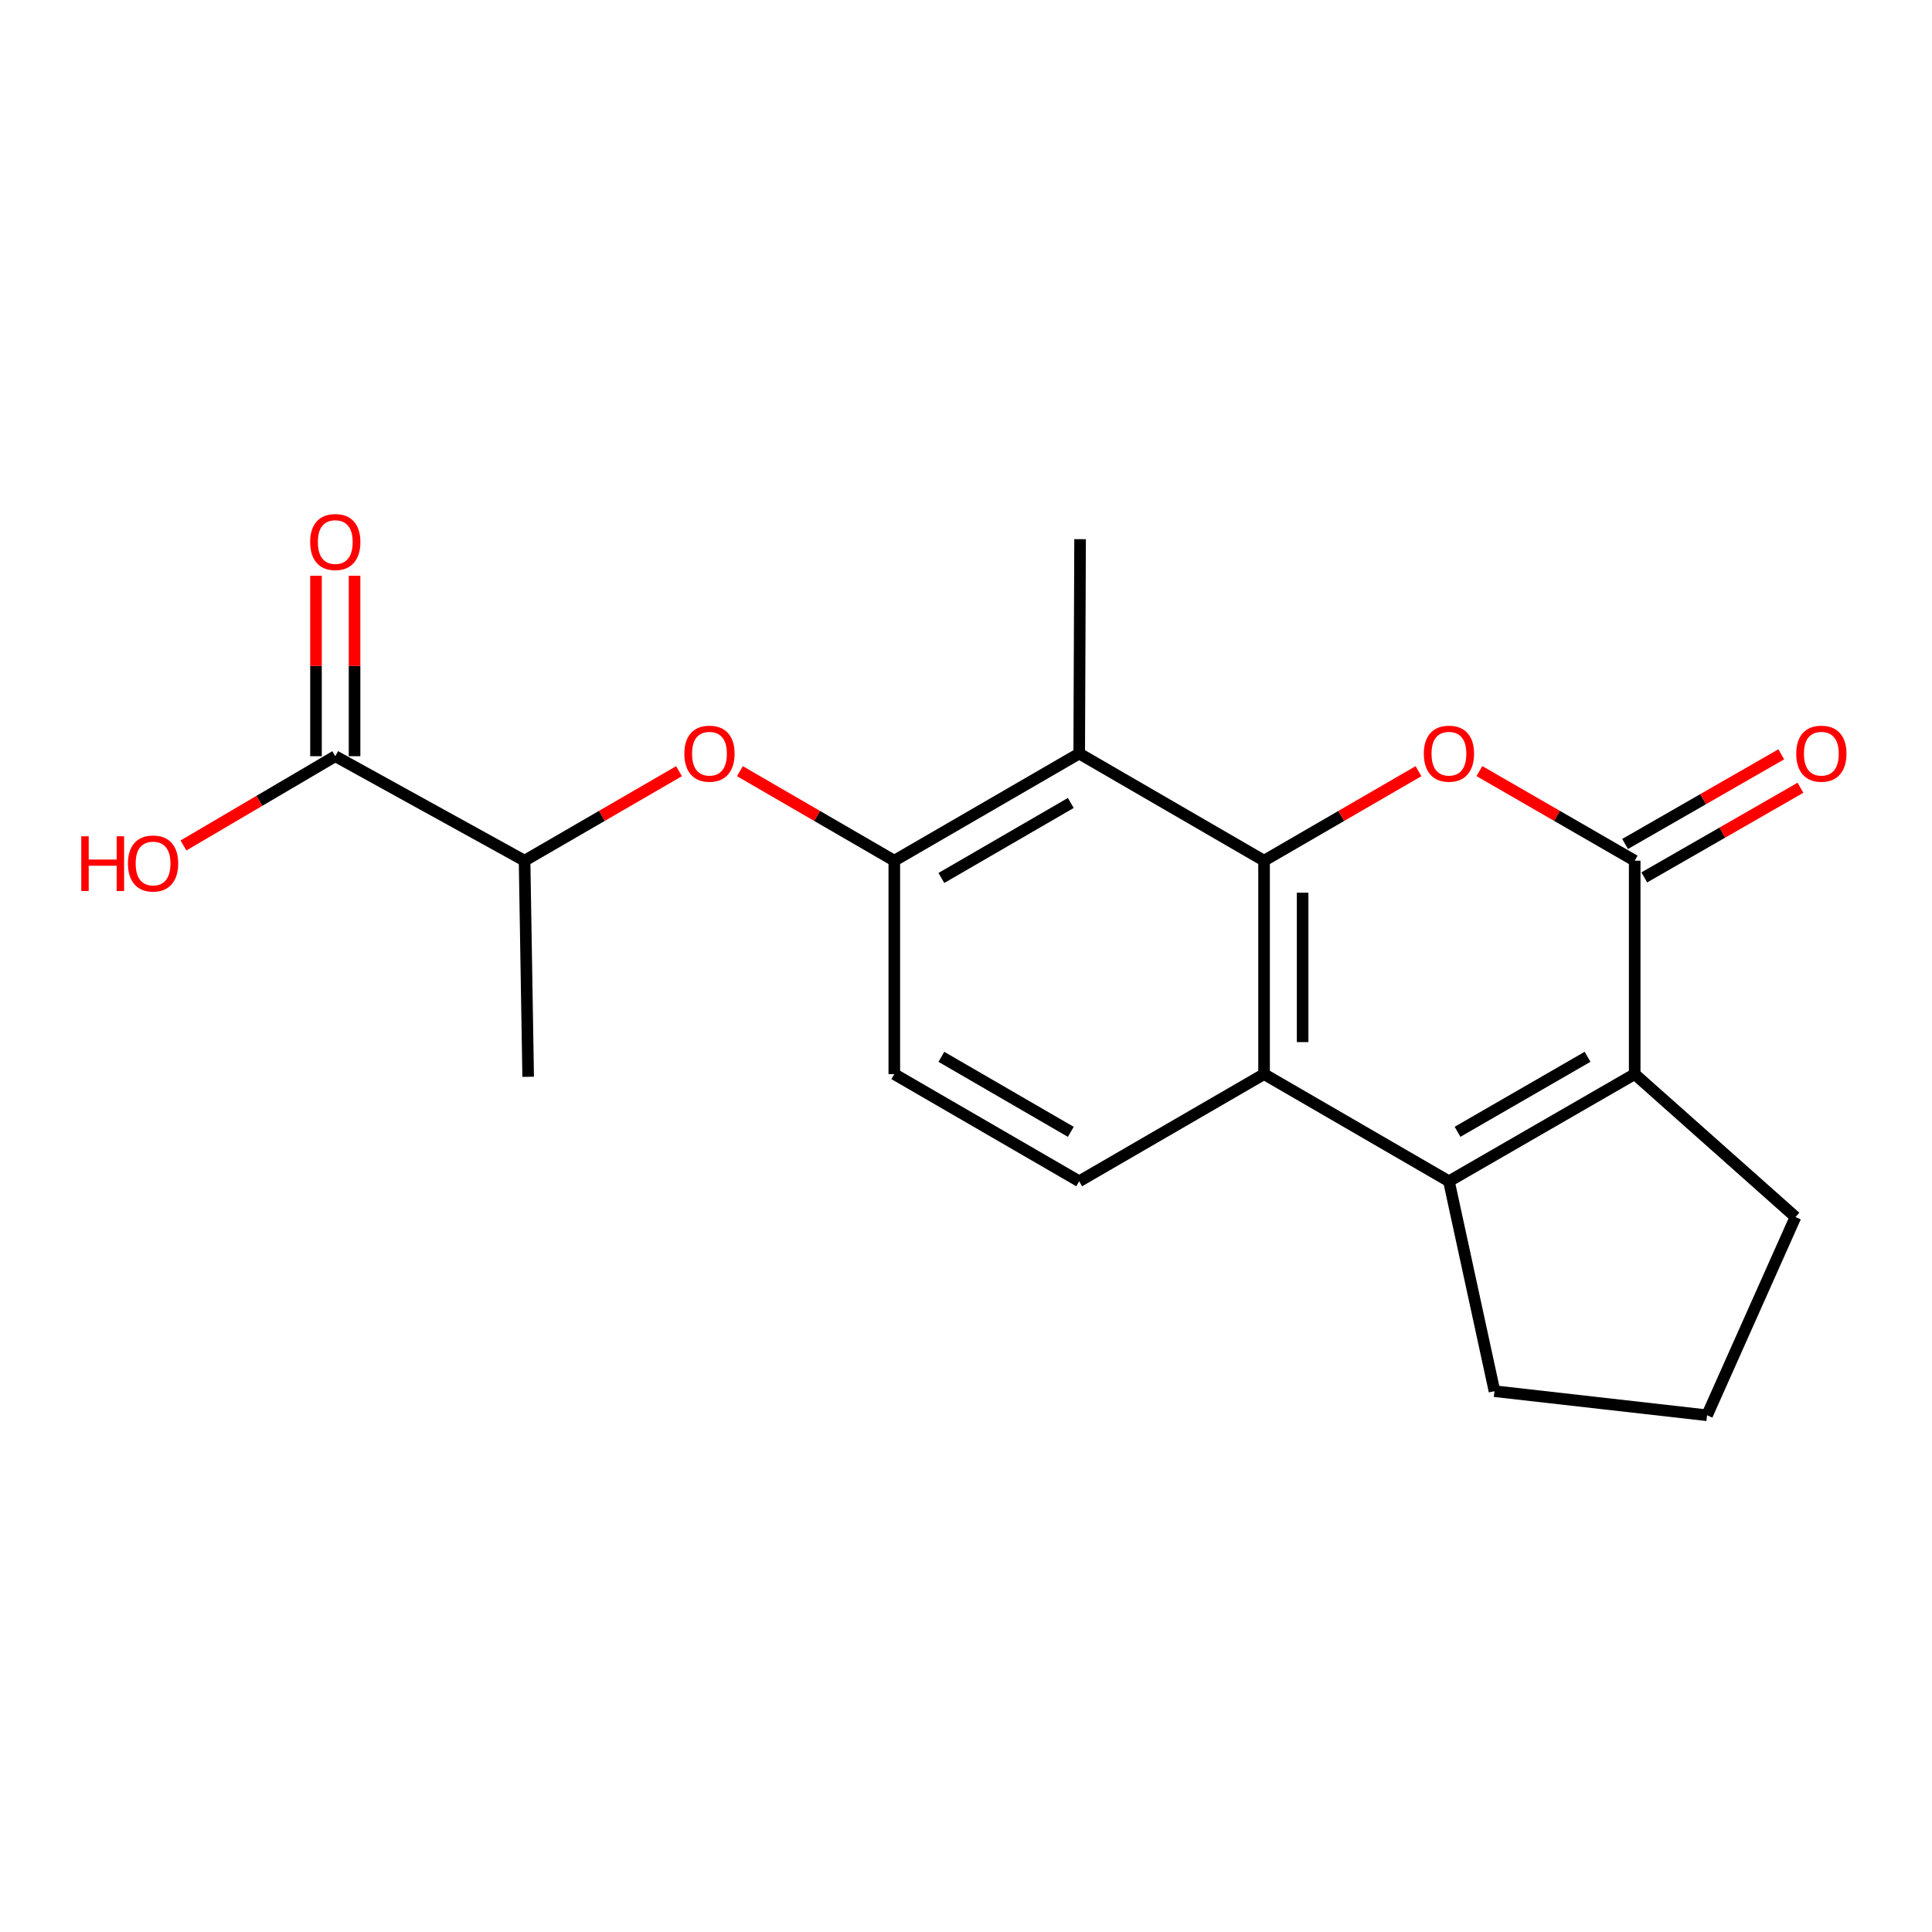 <?xml version='1.0' encoding='iso-8859-1'?>
<svg version='1.1' baseProfile='full'
              xmlns='http://www.w3.org/2000/svg'
                      xmlns:rdkit='http://www.rdkit.org/xml'
                      xmlns:xlink='http://www.w3.org/1999/xlink'
                  xml:space='preserve'
width='1000px' height='1000px' viewBox='0 0 1000 1000'>
<!-- END OF HEADER -->
<rect style='opacity:1.0;fill:#FFFFFF;stroke:none' width='1000' height='1000' x='0' y='0'> </rect>
<path class='bond-0' d='M 654.276,445.489 L 694.239,422.326' style='fill:none;fill-rule:evenodd;stroke:#000000;stroke-width:6px;stroke-linecap:butt;stroke-linejoin:miter;stroke-opacity:1' />
<path class='bond-0' d='M 694.239,422.326 L 734.203,399.162' style='fill:none;fill-rule:evenodd;stroke:#FF0000;stroke-width:6px;stroke-linecap:butt;stroke-linejoin:miter;stroke-opacity:1' />
<path class='bond-3' d='M 654.276,445.489 L 654.276,555.962' style='fill:none;fill-rule:evenodd;stroke:#000000;stroke-width:6px;stroke-linecap:butt;stroke-linejoin:miter;stroke-opacity:1' />
<path class='bond-3' d='M 674.235,462.06 L 674.235,539.391' style='fill:none;fill-rule:evenodd;stroke:#000000;stroke-width:6px;stroke-linecap:butt;stroke-linejoin:miter;stroke-opacity:1' />
<path class='bond-5' d='M 654.276,445.489 L 558.594,390.025' style='fill:none;fill-rule:evenodd;stroke:#000000;stroke-width:6px;stroke-linecap:butt;stroke-linejoin:miter;stroke-opacity:1' />
<path class='bond-1' d='M 765.743,399.125 L 805.929,422.307' style='fill:none;fill-rule:evenodd;stroke:#FF0000;stroke-width:6px;stroke-linecap:butt;stroke-linejoin:miter;stroke-opacity:1' />
<path class='bond-1' d='M 805.929,422.307 L 846.116,445.489' style='fill:none;fill-rule:evenodd;stroke:#000000;stroke-width:6px;stroke-linecap:butt;stroke-linejoin:miter;stroke-opacity:1' />
<path class='bond-11' d='M 851.084,454.144 L 891.498,430.943' style='fill:none;fill-rule:evenodd;stroke:#000000;stroke-width:6px;stroke-linecap:butt;stroke-linejoin:miter;stroke-opacity:1' />
<path class='bond-11' d='M 891.498,430.943 L 931.912,407.742' style='fill:none;fill-rule:evenodd;stroke:#FF0000;stroke-width:6px;stroke-linecap:butt;stroke-linejoin:miter;stroke-opacity:1' />
<path class='bond-11' d='M 841.147,436.834 L 881.561,413.633' style='fill:none;fill-rule:evenodd;stroke:#000000;stroke-width:6px;stroke-linecap:butt;stroke-linejoin:miter;stroke-opacity:1' />
<path class='bond-11' d='M 881.561,413.633 L 921.975,390.432' style='fill:none;fill-rule:evenodd;stroke:#FF0000;stroke-width:6px;stroke-linecap:butt;stroke-linejoin:miter;stroke-opacity:1' />
<path class='bond-21' d='M 846.116,445.489 L 846.116,555.962' style='fill:none;fill-rule:evenodd;stroke:#000000;stroke-width:6px;stroke-linecap:butt;stroke-linejoin:miter;stroke-opacity:1' />
<path class='bond-2' d='M 749.968,611.427 L 654.276,555.962' style='fill:none;fill-rule:evenodd;stroke:#000000;stroke-width:6px;stroke-linecap:butt;stroke-linejoin:miter;stroke-opacity:1' />
<path class='bond-4' d='M 749.968,611.427 L 846.116,555.962' style='fill:none;fill-rule:evenodd;stroke:#000000;stroke-width:6px;stroke-linecap:butt;stroke-linejoin:miter;stroke-opacity:1' />
<path class='bond-4' d='M 754.417,585.818 L 821.72,546.993' style='fill:none;fill-rule:evenodd;stroke:#000000;stroke-width:6px;stroke-linecap:butt;stroke-linejoin:miter;stroke-opacity:1' />
<path class='bond-14' d='M 749.968,611.427 L 773.542,720.07' style='fill:none;fill-rule:evenodd;stroke:#000000;stroke-width:6px;stroke-linecap:butt;stroke-linejoin:miter;stroke-opacity:1' />
<path class='bond-9' d='M 654.276,555.962 L 558.594,611.427' style='fill:none;fill-rule:evenodd;stroke:#000000;stroke-width:6px;stroke-linecap:butt;stroke-linejoin:miter;stroke-opacity:1' />
<path class='bond-16' d='M 846.116,555.962 L 929.334,629.933' style='fill:none;fill-rule:evenodd;stroke:#000000;stroke-width:6px;stroke-linecap:butt;stroke-linejoin:miter;stroke-opacity:1' />
<path class='bond-6' d='M 558.594,390.025 L 462.89,445.489' style='fill:none;fill-rule:evenodd;stroke:#000000;stroke-width:6px;stroke-linecap:butt;stroke-linejoin:miter;stroke-opacity:1' />
<path class='bond-6' d='M 554.246,415.613 L 487.254,454.438' style='fill:none;fill-rule:evenodd;stroke:#000000;stroke-width:6px;stroke-linecap:butt;stroke-linejoin:miter;stroke-opacity:1' />
<path class='bond-17' d='M 558.594,390.025 L 559.049,279.075' style='fill:none;fill-rule:evenodd;stroke:#000000;stroke-width:6px;stroke-linecap:butt;stroke-linejoin:miter;stroke-opacity:1' />
<path class='bond-7' d='M 462.89,445.489 L 422.937,422.327' style='fill:none;fill-rule:evenodd;stroke:#000000;stroke-width:6px;stroke-linecap:butt;stroke-linejoin:miter;stroke-opacity:1' />
<path class='bond-7' d='M 422.937,422.327 L 382.984,399.164' style='fill:none;fill-rule:evenodd;stroke:#FF0000;stroke-width:6px;stroke-linecap:butt;stroke-linejoin:miter;stroke-opacity:1' />
<path class='bond-12' d='M 462.89,445.489 L 462.89,555.962' style='fill:none;fill-rule:evenodd;stroke:#000000;stroke-width:6px;stroke-linecap:butt;stroke-linejoin:miter;stroke-opacity:1' />
<path class='bond-10' d='M 351.454,399.162 L 311.485,422.325' style='fill:none;fill-rule:evenodd;stroke:#FF0000;stroke-width:6px;stroke-linecap:butt;stroke-linejoin:miter;stroke-opacity:1' />
<path class='bond-10' d='M 311.485,422.325 L 271.516,445.489' style='fill:none;fill-rule:evenodd;stroke:#000000;stroke-width:6px;stroke-linecap:butt;stroke-linejoin:miter;stroke-opacity:1' />
<path class='bond-8' d='M 173.539,391.411 L 271.516,445.489' style='fill:none;fill-rule:evenodd;stroke:#000000;stroke-width:6px;stroke-linecap:butt;stroke-linejoin:miter;stroke-opacity:1' />
<path class='bond-13' d='M 183.519,391.411 L 183.519,344.708' style='fill:none;fill-rule:evenodd;stroke:#000000;stroke-width:6px;stroke-linecap:butt;stroke-linejoin:miter;stroke-opacity:1' />
<path class='bond-13' d='M 183.519,344.708 L 183.519,298.005' style='fill:none;fill-rule:evenodd;stroke:#FF0000;stroke-width:6px;stroke-linecap:butt;stroke-linejoin:miter;stroke-opacity:1' />
<path class='bond-13' d='M 163.559,391.411 L 163.559,344.708' style='fill:none;fill-rule:evenodd;stroke:#000000;stroke-width:6px;stroke-linecap:butt;stroke-linejoin:miter;stroke-opacity:1' />
<path class='bond-13' d='M 163.559,344.708 L 163.559,298.005' style='fill:none;fill-rule:evenodd;stroke:#FF0000;stroke-width:6px;stroke-linecap:butt;stroke-linejoin:miter;stroke-opacity:1' />
<path class='bond-15' d='M 173.539,391.411 L 134.253,414.511' style='fill:none;fill-rule:evenodd;stroke:#000000;stroke-width:6px;stroke-linecap:butt;stroke-linejoin:miter;stroke-opacity:1' />
<path class='bond-15' d='M 134.253,414.511 L 94.967,437.612' style='fill:none;fill-rule:evenodd;stroke:#FF0000;stroke-width:6px;stroke-linecap:butt;stroke-linejoin:miter;stroke-opacity:1' />
<path class='bond-20' d='M 558.594,611.427 L 462.89,555.962' style='fill:none;fill-rule:evenodd;stroke:#000000;stroke-width:6px;stroke-linecap:butt;stroke-linejoin:miter;stroke-opacity:1' />
<path class='bond-20' d='M 554.246,585.838 L 487.254,547.013' style='fill:none;fill-rule:evenodd;stroke:#000000;stroke-width:6px;stroke-linecap:butt;stroke-linejoin:miter;stroke-opacity:1' />
<path class='bond-19' d='M 271.516,445.489 L 273.379,557.349' style='fill:none;fill-rule:evenodd;stroke:#000000;stroke-width:6px;stroke-linecap:butt;stroke-linejoin:miter;stroke-opacity:1' />
<path class='bond-18' d='M 773.542,720.07 L 883.572,732.545' style='fill:none;fill-rule:evenodd;stroke:#000000;stroke-width:6px;stroke-linecap:butt;stroke-linejoin:miter;stroke-opacity:1' />
<path class='bond-22' d='M 929.334,629.933 L 883.572,732.545' style='fill:none;fill-rule:evenodd;stroke:#000000;stroke-width:6px;stroke-linecap:butt;stroke-linejoin:miter;stroke-opacity:1' />
<path  class='atom-1' d='M 736.968 390.105
Q 736.968 383.305, 740.328 379.505
Q 743.688 375.705, 749.968 375.705
Q 756.248 375.705, 759.608 379.505
Q 762.968 383.305, 762.968 390.105
Q 762.968 396.985, 759.568 400.905
Q 756.168 404.785, 749.968 404.785
Q 743.728 404.785, 740.328 400.905
Q 736.968 397.025, 736.968 390.105
M 749.968 401.585
Q 754.288 401.585, 756.608 398.705
Q 758.968 395.785, 758.968 390.105
Q 758.968 384.545, 756.608 381.745
Q 754.288 378.905, 749.968 378.905
Q 745.648 378.905, 743.288 381.705
Q 740.968 384.505, 740.968 390.105
Q 740.968 395.825, 743.288 398.705
Q 745.648 401.585, 749.968 401.585
' fill='#FF0000'/>
<path  class='atom-8' d='M 354.22 390.105
Q 354.22 383.305, 357.58 379.505
Q 360.94 375.705, 367.22 375.705
Q 373.5 375.705, 376.86 379.505
Q 380.22 383.305, 380.22 390.105
Q 380.22 396.985, 376.82 400.905
Q 373.42 404.785, 367.22 404.785
Q 360.98 404.785, 357.58 400.905
Q 354.22 397.025, 354.22 390.105
M 367.22 401.585
Q 371.54 401.585, 373.86 398.705
Q 376.22 395.785, 376.22 390.105
Q 376.22 384.545, 373.86 381.745
Q 371.54 378.905, 367.22 378.905
Q 362.9 378.905, 360.54 381.705
Q 358.22 384.505, 358.22 390.105
Q 358.22 395.825, 360.54 398.705
Q 362.9 401.585, 367.22 401.585
' fill='#FF0000'/>
<path  class='atom-12' d='M 929.729 390.105
Q 929.729 383.305, 933.089 379.505
Q 936.449 375.705, 942.729 375.705
Q 949.009 375.705, 952.369 379.505
Q 955.729 383.305, 955.729 390.105
Q 955.729 396.985, 952.329 400.905
Q 948.929 404.785, 942.729 404.785
Q 936.489 404.785, 933.089 400.905
Q 929.729 397.025, 929.729 390.105
M 942.729 401.585
Q 947.049 401.585, 949.369 398.705
Q 951.729 395.785, 951.729 390.105
Q 951.729 384.545, 949.369 381.745
Q 947.049 378.905, 942.729 378.905
Q 938.409 378.905, 936.049 381.705
Q 933.729 384.505, 933.729 390.105
Q 933.729 395.825, 936.049 398.705
Q 938.409 401.585, 942.729 401.585
' fill='#FF0000'/>
<path  class='atom-14' d='M 160.539 280.552
Q 160.539 273.752, 163.899 269.952
Q 167.259 266.152, 173.539 266.152
Q 179.819 266.152, 183.179 269.952
Q 186.539 273.752, 186.539 280.552
Q 186.539 287.432, 183.139 291.352
Q 179.739 295.232, 173.539 295.232
Q 167.299 295.232, 163.899 291.352
Q 160.539 287.472, 160.539 280.552
M 173.539 292.032
Q 177.859 292.032, 180.179 289.152
Q 182.539 286.232, 182.539 280.552
Q 182.539 274.992, 180.179 272.192
Q 177.859 269.352, 173.539 269.352
Q 169.219 269.352, 166.859 272.152
Q 164.539 274.952, 164.539 280.552
Q 164.539 286.272, 166.859 289.152
Q 169.219 292.032, 173.539 292.032
' fill='#FF0000'/>
<path  class='atom-16' d='M 42.072 432.864
L 45.912 432.864
L 45.912 444.904
L 60.392 444.904
L 60.392 432.864
L 64.232 432.864
L 64.232 461.184
L 60.392 461.184
L 60.392 448.104
L 45.912 448.104
L 45.912 461.184
L 42.072 461.184
L 42.072 432.864
' fill='#FF0000'/>
<path  class='atom-16' d='M 66.232 446.944
Q 66.232 440.144, 69.592 436.344
Q 72.952 432.544, 79.232 432.544
Q 85.512 432.544, 88.872 436.344
Q 92.232 440.144, 92.232 446.944
Q 92.232 453.824, 88.832 457.744
Q 85.432 461.624, 79.232 461.624
Q 72.992 461.624, 69.592 457.744
Q 66.232 453.864, 66.232 446.944
M 79.232 458.424
Q 83.552 458.424, 85.872 455.544
Q 88.232 452.624, 88.232 446.944
Q 88.232 441.384, 85.872 438.584
Q 83.552 435.744, 79.232 435.744
Q 74.912 435.744, 72.552 438.544
Q 70.232 441.344, 70.232 446.944
Q 70.232 452.664, 72.552 455.544
Q 74.912 458.424, 79.232 458.424
' fill='#FF0000'/>
</svg>

